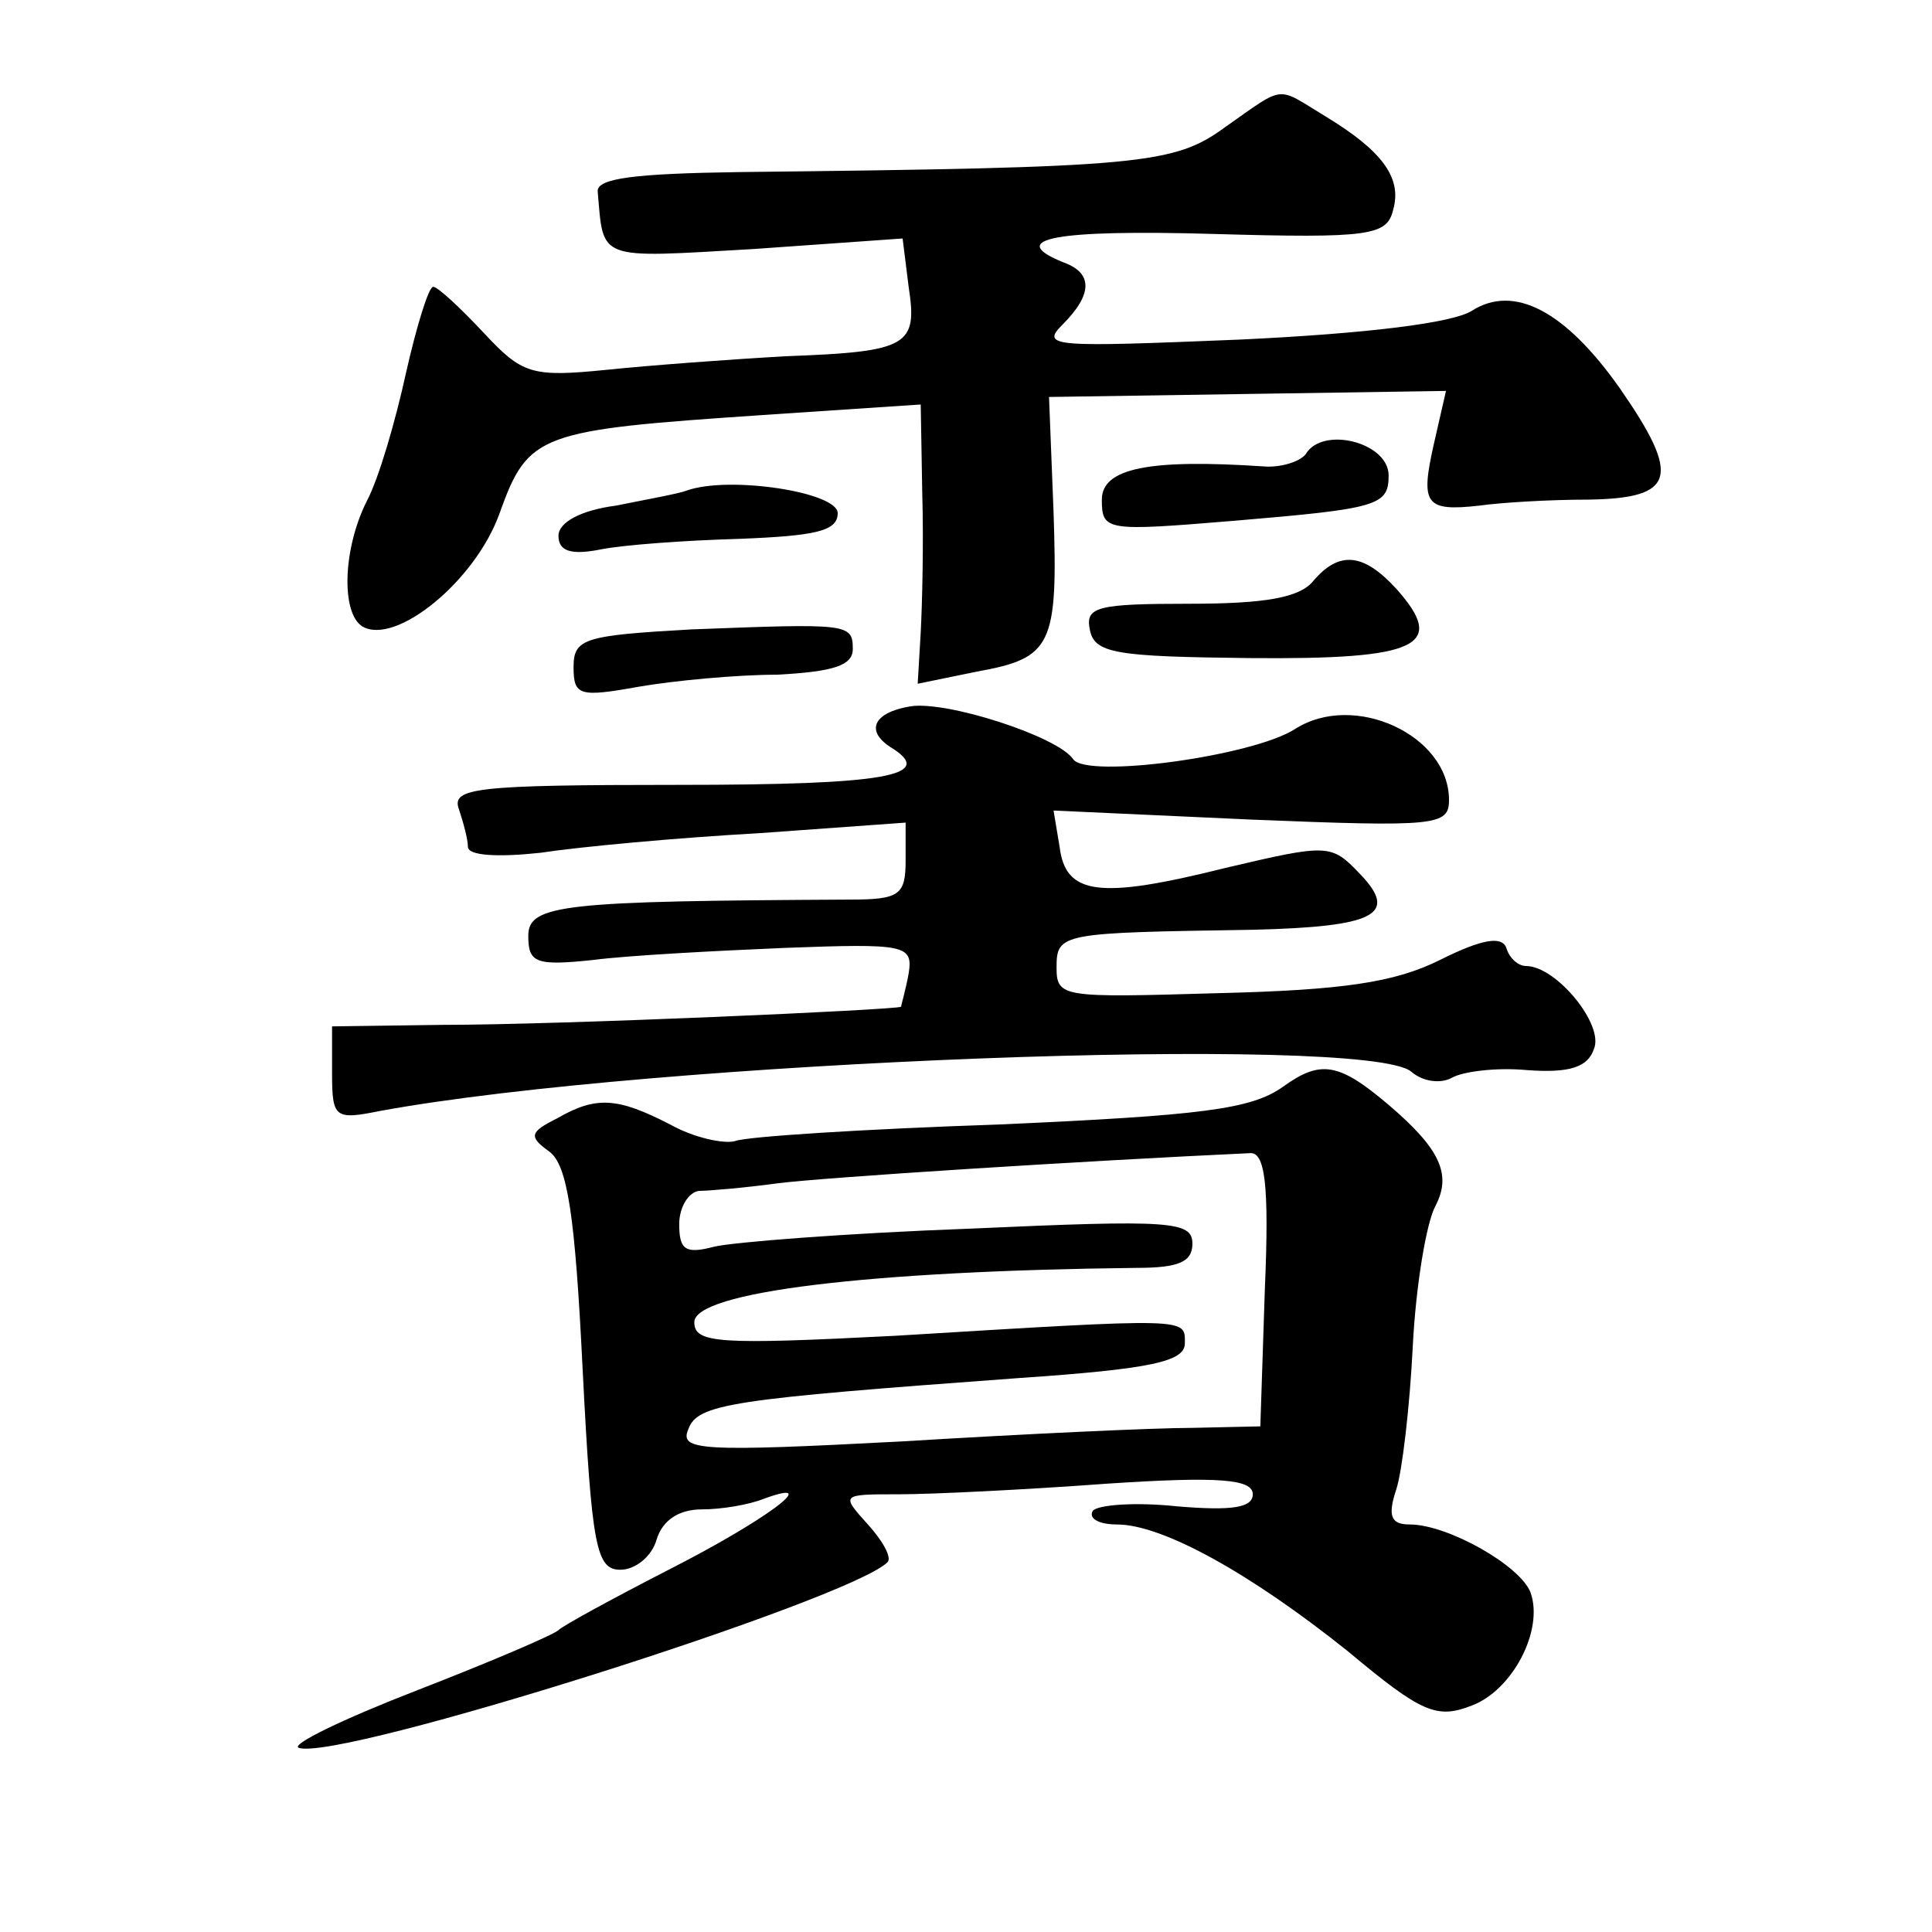 <?xml version="1.0" standalone="no"?>
<!DOCTYPE svg PUBLIC "-//W3C//DTD SVG 20010904//EN"
 "http://www.w3.org/TR/2001/REC-SVG-20010904/DTD/svg10.dtd">
<svg version="1.0" xmlns="http://www.w3.org/2000/svg"
 width="128pt" height="128pt" viewBox="0 0 128 128"
 preserveAspectRatio="xMidYMid meet">
<g transform="translate(0,128) scale(0.1,-0.1)"
fill="#0" stroke="none">
<path d="M812 1196 c-34 -25 -55 -27 -322 -30 -69 -1 -95 -4 -94 -13 4 -46 -1 -44
103 -38 l99 7 4 -32 c6 -39 0 -43 -81 -46 -36 -2 -90 -6 -119 -9 -50 -5 -56 -3
-82 25 -15 16 -30 30 -33 30 -3 0 -11 -26 -18 -57 -7 -32 -18 -70 -26 -85 -16 -32
-17 -74 -3 -83 22 -13 75 30 91 75 19 53 26 55 174 65 l105 7 1 -58 c1 -33 0 -74
-1 -93 l-2 -34 39 8 c50 9 54 17 51 106 l-3 76 132 2 131 2 -8 -35 c-9 -40 -6 -45
30 -41 14 2 46 4 73 4 57 1 61 15 20 74 -36 51 -70 69 -98 51 -13 -8 -69 -15 -154
-19 -123 -5 -132 -5 -117 10 20 20 20 34 1 41 -40 16 -5 22 99 19 104 -3 115 -1
119 16 6 21 -7 39 -45 62 -33 20 -26 21 -66 -7z M865 979 c-4 -5 -17 -9 -28 -8
-75 5 -107 -1 -107 -22 0 -21 3 -21 88 -14 95 8 102 10 102 30 0 22 -44 33 -55
14z M455 955 c-5 -2 -27 -6 -47 -10 -23 -3 -38 -11 -38 -20 0 -10 8 -13 28 -9 15
3 56 6 92 7 50 2 65 5 65 17 0 14 -72 25 -100 15z M870 895 c-9 -11 -32 -15 -82
-15 -61 0 -69 -2 -66 -17 3 -16 17 -18 106 -19 112 -1 131 8 97 46 -22 24 -38 25
-55 5z M458 863 c-71 -4 -78 -6 -78 -25 0 -19 4 -20 43 -13 23 4 65 8 92 8 37 2
50 6 50 17 0 17 -3 17 -107 13z M603 812 c-24 -4 -30 -16 -13 -27 31 -19 -3 -25
-141 -25 -134 0 -150 -2 -145 -16 3 -9 6 -20 6 -25 0 -6 20 -7 48 -4 26 4 91 10
145 13 l97 7 0 -25 c0 -23 -4 -26 -37 -26 -189 -1 -213 -3 -213 -24 0 -18 5 -20
43 -16 23 3 80 6 127 8 80 3 85 2 82 -17 -2 -11 -5 -21 -5 -22 -3 -2 -225 -12 -304
-12 l-73 -1 0 -31 c0 -30 2 -31 32 -25 180 33 653 51 683 26 8 -7 20 -8 27 -4 7
4 29 7 50 5 28 -2 40 2 44 14 7 16 -25 55 -45 55 -5 0 -11 5 -13 12 -3 8 -16 6
-44 -8 -30 -15 -65 -20 -147 -22 -103 -3 -107 -3 -107 17 0 23 3 23 130 25 81 2
97 10 71 37 -19 20 -21 20 -89 4 -84 -21 -106 -18 -110 14 l-4 24 131 -6 c123 -5
131 -4 131 13 0 43 -63 72 -102 47 -28 -18 -138 -33 -147 -20 -10 15 -84 39 -108
35z M850 560 c-21 -15 -54 -19 -188 -25 -89 -3 -168 -8 -175 -11 -7 -2 -27 2 -43
11 -35 18 -49 19 -75 4 -18 -9 -19 -12 -5 -22 12 -9 17 -42 22 -144 6 -118 9 -133
25 -133 10 0 21 9 24 20 4 13 15 20 30 20 13 0 31 3 41 7 41 15 0 -15 -63 -47 -37
-19 -70 -37 -73 -40 -3 -3 -45 -21 -94 -40 -49 -19 -84 -36 -78 -38 27 -9 365 98
390 123 3 3 -3 14 -13 25 -18 20 -18 20 21 20 21 0 83 3 137 7 75 5 97 3 97 -7
0 -9 -14 -11 -50 -8 -28 3 -53 1 -56 -3 -3 -5 4 -9 16 -9 30 0 88 -32 153 -84 49
-41 59 -45 82 -36 27 10 48 50 39 75 -7 18 -55 45 -80 45 -12 0 -15 5 -9 23 4 12
9 55 11 95 2 40 9 82 15 93 11 21 3 38 -31 67 -33 28 -45 30 -70 12z m-12 -134
l-3 -91 -45 -1 c-25 0 -111 -4 -193 -9 -133 -7 -147 -6 -141 8 6 17 28 20 219 34
88 6 110 11 110 23 0 17 5 17 -192 5 -117 -6 -133 -5 -133 9 0 20 115 34 293 36
28 0 37 4 37 16 0 15 -14 16 -147 10 -82 -3 -158 -9 -170 -12 -19 -5 -23 -2 -23
15 0 11 6 21 13 22 6 0 30 2 52 5 31 4 205 15 313 20 10 1 13 -20 10 -90z"/>
</g>
</svg>
